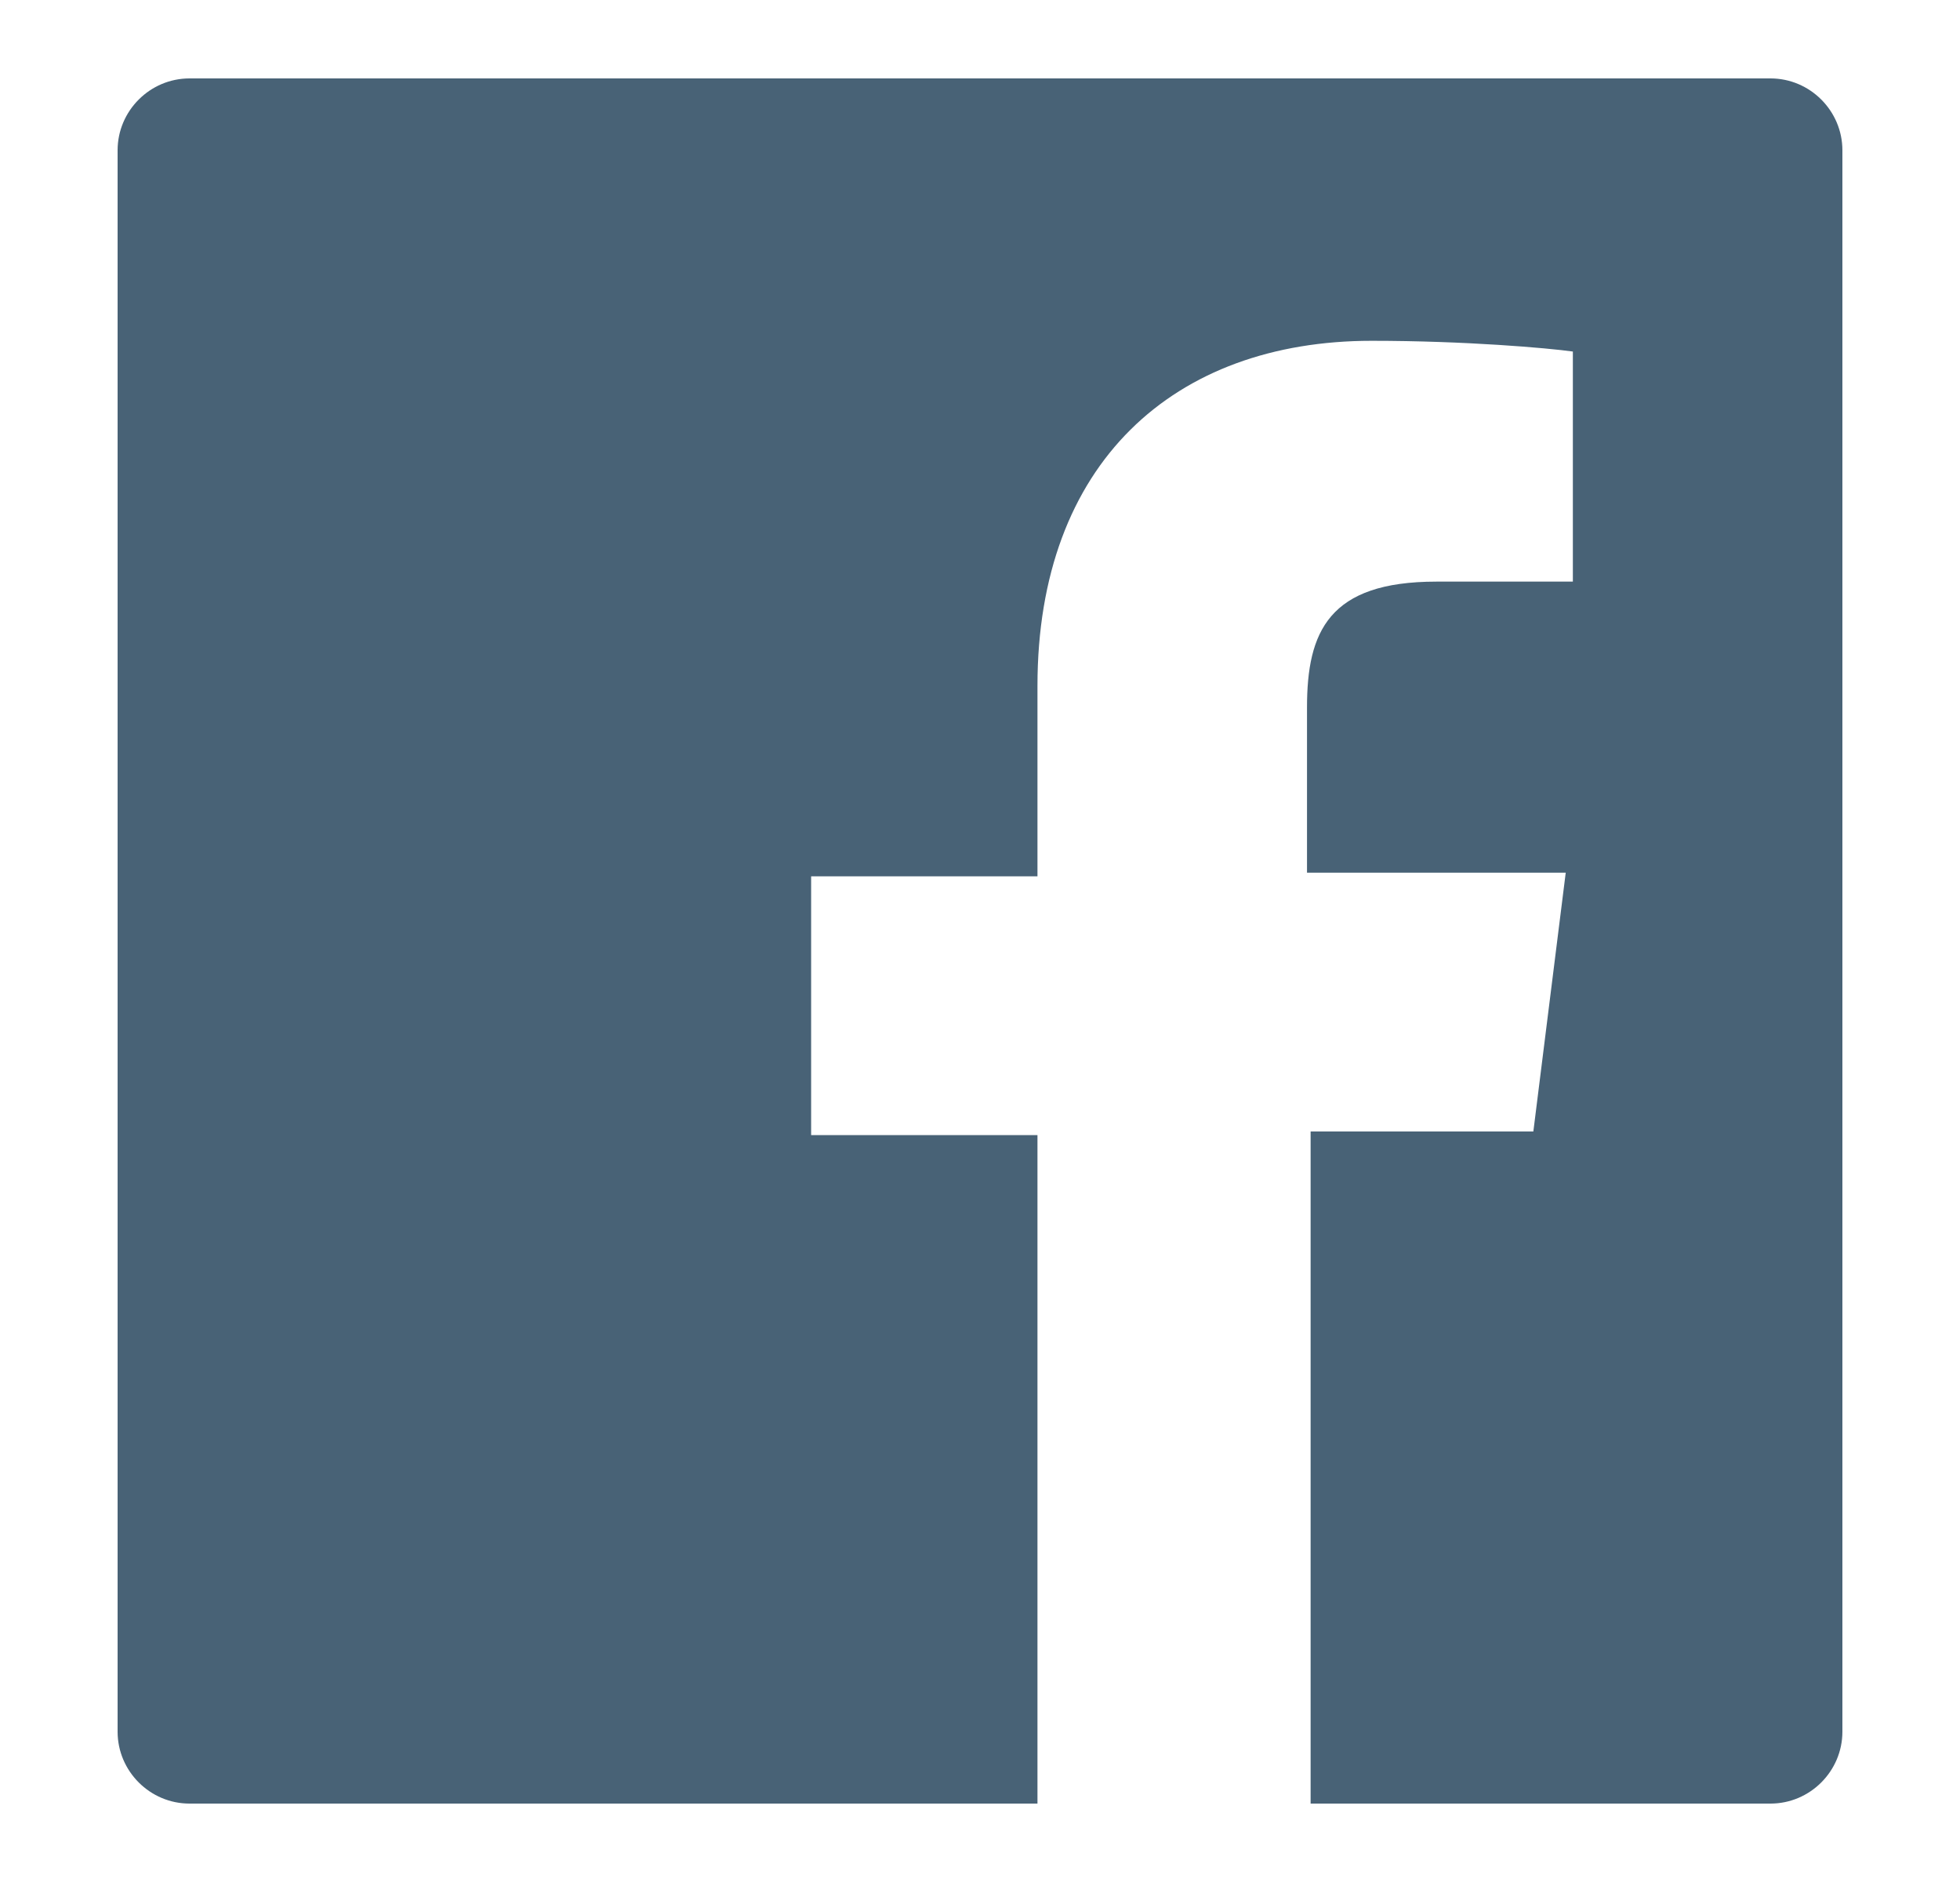 <svg width="25" height="24" viewBox="0 0 25 24" fill="none" xmlns="http://www.w3.org/2000/svg">
<path fill-rule="evenodd" clip-rule="evenodd" d="M22.583 1H2.417C1.913 1 1.5 1.413 1.5 1.917V22.083C1.5 22.587 1.913 23 2.417 23H13.233V14.475H10.346V11.175H13.233V8.746C13.233 5.904 14.975 4.346 17.496 4.346C18.688 4.346 19.742 4.438 20.062 4.483V7.417H18.321C16.946 7.417 16.671 8.058 16.671 9.021V11.129H19.971L19.558 14.429H16.717V23H22.583C23.087 23 23.5 22.587 23.5 22.083V1.917C23.5 1.413 23.087 1 22.583 1Z" fill="#486276"/>
</svg>
